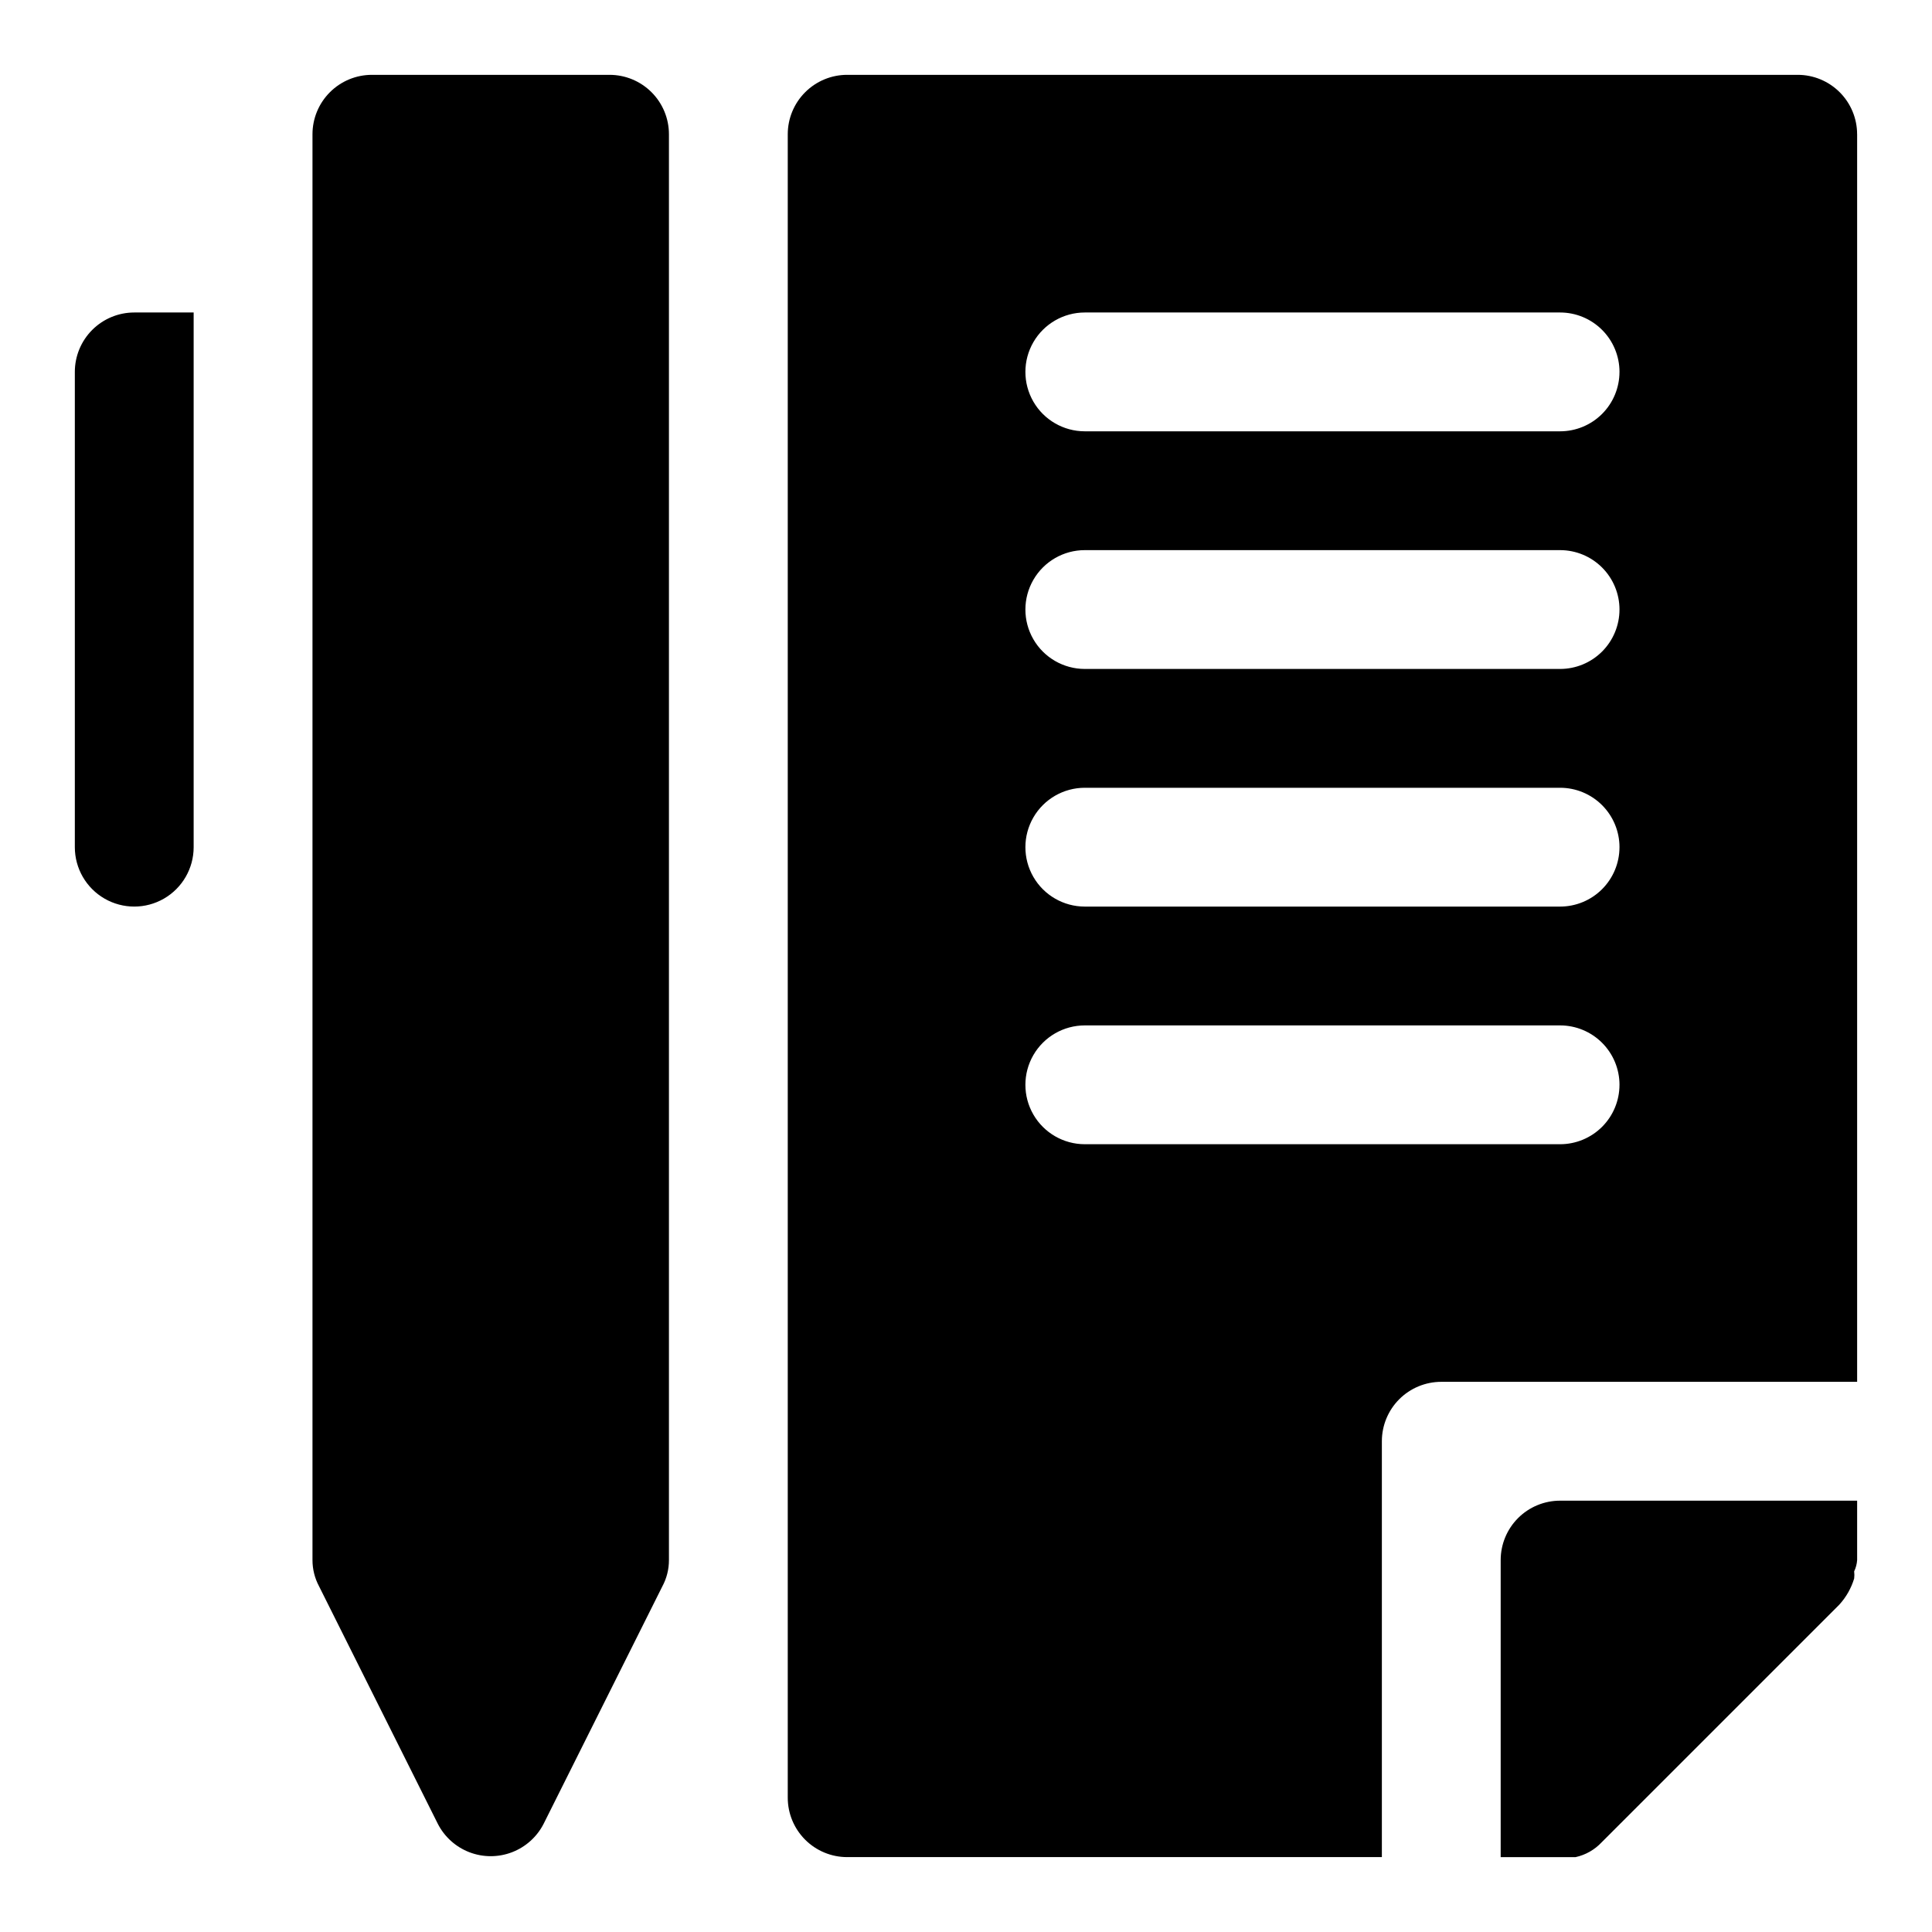 <?xml version="1.0" encoding="UTF-8"?>
<!-- Uploaded to: SVG Repo, www.svgrepo.com, Generator: SVG Repo Mixer Tools -->
<svg fill="#000000" width="800px" height="800px" version="1.1" viewBox="144 144 512 512" xmlns="http://www.w3.org/2000/svg">
 <path d="m195.32 226.81v141.7c0 5.625-3 10.82-7.871 13.633s-10.871 2.812-15.742 0c-4.871-2.812-7.875-8.008-7.875-13.633v-125.95c0-4.176 1.66-8.18 4.613-11.133s6.957-4.613 11.133-4.613zm110.21-62.977h-62.973c-4.176 0-8.18 1.66-11.133 4.613s-4.613 6.957-4.613 11.133v377.86c0 2.418 0.594 4.797 1.734 6.93l31.488 62.977c1.77 3.453 4.754 6.133 8.379 7.523 3.625 1.387 7.637 1.387 11.262 0 3.629-1.391 6.613-4.07 8.383-7.523l31.488-62.977c1.141-2.133 1.734-4.512 1.73-6.93v-377.86c0-4.176-1.656-8.18-4.609-11.133s-6.957-4.613-11.133-4.613zm330.63 15.746v330.62h-110.21c-4.176 0-8.18 1.66-11.133 4.609-2.949 2.953-4.609 6.957-4.609 11.133v110.21l-141.7 0.004c-4.176 0-8.18-1.66-11.133-4.613s-4.613-6.957-4.613-11.133v-440.83c0-4.176 1.66-8.18 4.613-11.133s6.957-4.613 11.133-4.613h251.9c4.176 0 8.18 1.66 11.133 4.613s4.613 6.957 4.613 11.133zm-62.977 251.91c0-4.176-1.66-8.184-4.613-11.133-2.953-2.953-6.957-4.613-11.133-4.613h-125.95c-5.625 0-10.824 3-13.637 7.871-2.812 4.871-2.812 10.875 0 15.746s8.012 7.871 13.637 7.871h125.95-0.004c4.176 0 8.18-1.66 11.133-4.609 2.953-2.953 4.613-6.957 4.613-11.133zm0-62.977c0-4.176-1.66-8.18-4.613-11.133-2.953-2.953-6.957-4.613-11.133-4.613h-125.95c-5.625 0-10.824 3-13.637 7.871-2.812 4.871-2.812 10.875 0 15.746 2.812 4.871 8.012 7.871 13.637 7.871h125.95-0.004c4.176 0 8.18-1.656 11.133-4.609 2.953-2.953 4.613-6.957 4.613-11.133zm0-62.977c0-4.176-1.66-8.18-4.613-11.133-2.953-2.953-6.957-4.613-11.133-4.613h-125.95c-5.625 0-10.824 3-13.637 7.875-2.812 4.871-2.812 10.871 0 15.742s8.012 7.871 13.637 7.871h125.95-0.004c4.176 0 8.18-1.656 11.133-4.609 2.953-2.953 4.613-6.957 4.613-11.133zm0-62.977c0-4.176-1.66-8.18-4.613-11.133-2.953-2.953-6.957-4.613-11.133-4.613h-125.95c-5.625 0-10.824 3.004-13.637 7.875s-2.812 10.871 0 15.742c2.812 4.871 8.012 7.871 13.637 7.871h125.95-0.004c4.176 0 8.18-1.656 11.133-4.609 2.953-2.953 4.613-6.957 4.613-11.133zm-31.488 314.88v78.719h19.836v0.004c2.656-0.578 5.074-1.953 6.93-3.938l62.977-62.977c1.812-1.984 3.156-4.352 3.934-6.926 0.078-0.629 0.078-1.262 0-1.891 0.449-0.938 0.715-1.953 0.789-2.992v-15.742h-78.723c-4.176 0-8.18 1.66-11.133 4.609-2.949 2.953-4.609 6.957-4.609 11.133z"/>
</svg>